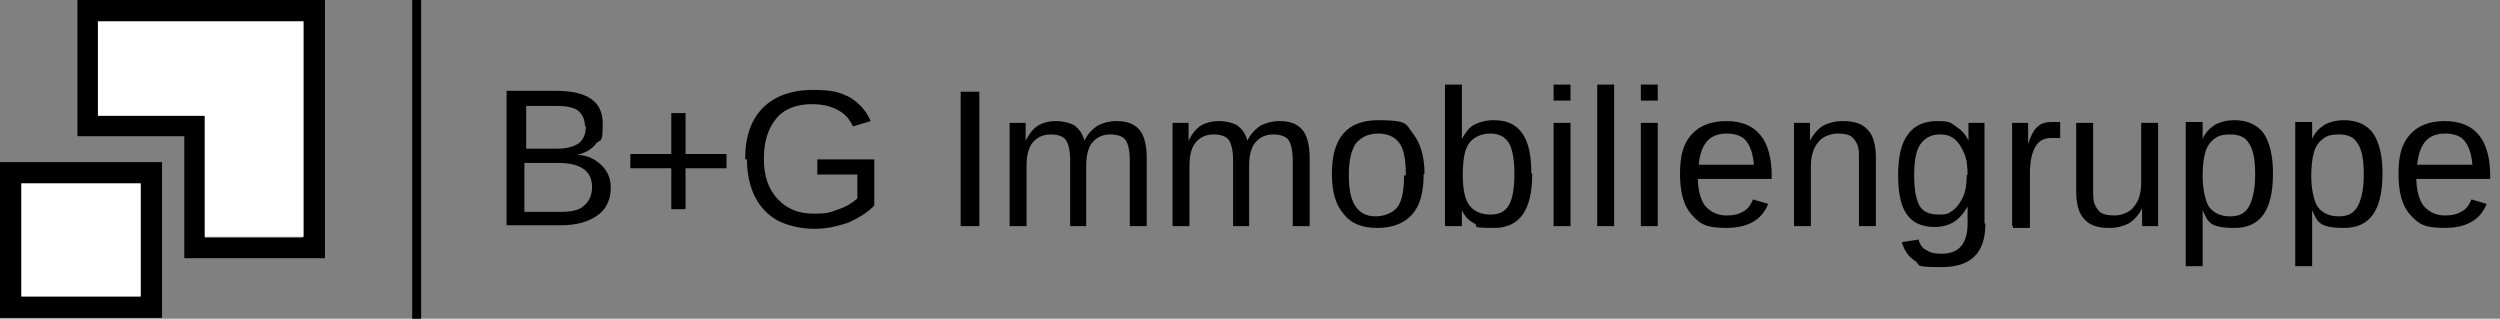 <svg xmlns="http://www.w3.org/2000/svg" id="Ebene_1" viewBox="0 0 280.8 35.8"><rect x="0" y="0" width="280.8" height="35.8" fill="#808080" stroke="none"/><defs><style>      .st0 {        fill: #fff;      }    </style></defs><path d="M36.5,0v29h-15.8v-13.7h-12V0h27.8ZM34.1,2.4H11v10.6h12v13.7h11V2.4h0Z"></path><path d="M0,18.2h18.2v17.5H0v-17.5ZM15.8,20.6H2.4v12.7h13.4s0-12.7,0-12.7Z"></path><rect x="46.3" width="1" height="35.8"></rect><polygon class="st0" points="34.1 2.4 34.1 26.6 23 26.6 23 13 11 13 11 2.4 34.1 2.4"></polygon><rect class="st0" x="2.4" y="20.6" width="13.4" height="12.7"></rect><path d="M68.6,21.1c0,1.3-.5,2.4-1.5,3.1s-2.3,1.1-4.1,1.1h-6.1v-15.1h5.5c3.6,0,5.3,1.2,5.3,3.7s-.3,1.6-.8,2.3c-.5.6-1.2,1-2.1,1.2,1.2,0,2.1.5,2.8,1.2.7.7,1,1.5,1,2.5ZM65.7,14.2c0-.8-.3-1.4-.8-1.8-.6-.4-1.4-.5-2.4-.5h-3.4v4.8h3.4c1.1,0,1.9-.2,2.5-.6.5-.4.8-1,.8-1.9h0ZM66.5,21c0-1.8-1.3-2.7-3.8-2.7h-3.8v5.5h4c1.3,0,2.2-.2,2.7-.7.6-.5.9-1.2.9-2.1ZM77,18.9v4.6h-1.6v-4.6h-4.6v-1.6h4.6v-4.6h1.6v4.6h4.6v1.6h-4.6ZM83.7,17.8c0-2.5.7-4.4,2-5.7,1.3-1.3,3.2-2,5.6-2s3,.3,4.1.8c1,.6,1.9,1.5,2.4,2.7l-2,.6c-.4-.9-1-1.5-1.8-1.9-.8-.4-1.7-.6-2.8-.6-1.7,0-3.1.5-4,1.6-.9,1.1-1.4,2.5-1.4,4.5s.5,3.4,1.5,4.5c1,1.1,2.3,1.7,4.1,1.7s1.9-.2,2.8-.5,1.5-.7,2.1-1.2v-2.7h-4.5v-1.7h6.4v5.2c-.8.8-1.8,1.4-2.9,1.9-1.2.4-2.4.7-3.8.7s-2.9-.3-4.1-.9c-1.1-.6-2-1.5-2.6-2.7-.6-1.2-.9-2.6-.9-4.2h-.2ZM107.9,25.4v-15.1h2.1v15.1h-2.1ZM120.2,25.4v-7.4c0-1.1-.2-1.9-.5-2.3-.3-.4-.9-.6-1.7-.6s-1.5.3-2,.9-.7,1.5-.7,2.7v6.7h-1.9v-11.6h1.8v2c.4-.8.9-1.4,1.4-1.7.5-.3,1.2-.5,2-.5s1.6.2,2.1.5c.5.4.9.9,1.1,1.7.4-.8.9-1.3,1.5-1.7.6-.3,1.3-.5,2.1-.5,1.2,0,2,.3,2.6,1,.5.6.8,1.7.8,3.1v7.7h-1.9v-7.4c0-1.1-.2-1.9-.5-2.3-.3-.4-.9-.6-1.7-.6s-1.5.3-2,.9-.7,1.5-.7,2.7v6.7h-1.9,0ZM138.5,25.4v-7.4c0-1.1-.2-1.9-.5-2.3-.3-.4-.9-.6-1.7-.6s-1.5.3-2,.9-.7,1.5-.7,2.7v6.7h-1.9v-11.6h1.8v2c.4-.8.9-1.4,1.4-1.7.5-.3,1.2-.5,2-.5s1.6.2,2.1.5c.5.4.9.9,1.1,1.7.4-.8.9-1.3,1.5-1.7.6-.3,1.3-.5,2.1-.5,1.2,0,2,.3,2.6,1,.5.6.8,1.7.8,3.1v7.7h-1.9v-7.4c0-1.1-.2-1.9-.5-2.3-.3-.4-.9-.6-1.7-.6s-1.5.3-2,.9-.7,1.5-.7,2.7v6.7h-1.9,0ZM159.9,19.6c0,2-.4,3.5-1.3,4.5-.9,1-2.2,1.5-3.9,1.5s-3-.5-3.8-1.6c-.9-1-1.3-2.5-1.3-4.5,0-4,1.7-6,5.2-6s3.1.5,3.9,1.5c.8,1,1.3,2.5,1.3,4.5h0ZM157.9,19.6c0-1.6-.2-2.8-.7-3.5-.5-.7-1.3-1.1-2.4-1.1s-1.9.4-2.5,1.1c-.5.7-.8,1.9-.8,3.5s.2,2.7.7,3.5c.5.8,1.3,1.2,2.3,1.2s2-.4,2.5-1.1.7-1.9.7-3.5h.2ZM172.1,19.5c0,4.1-1.4,6.1-4.3,6.1s-1.6-.2-2.2-.5c-.6-.3-1.1-.8-1.4-1.5v1.8h-1.9v-15.9h1.9v6.1c.4-.7.8-1.3,1.4-1.6.6-.3,1.3-.5,2.2-.5,1.5,0,2.5.5,3.2,1.5s1,2.5,1,4.5h.1ZM170.1,19.6c0-1.6-.2-2.8-.6-3.5-.4-.7-1.1-1.1-2.1-1.1s-1.9.4-2.4,1.1c-.5.7-.7,1.9-.7,3.5s.2,2.7.7,3.4,1.3,1.1,2.4,1.1,1.7-.4,2.1-1.1c.4-.7.6-1.9.6-3.5h0ZM174.5,11.3v-1.8h1.9v1.8h-1.9ZM174.5,25.4v-11.6h1.9v11.6h-1.9ZM179.4,25.4v-15.9h1.9v15.9h-1.9ZM184.3,11.3v-1.8h1.9v1.8h-1.9ZM184.3,25.4v-11.6h1.9v11.6h-1.9ZM190.7,20c0,1.3.3,2.4.8,3.1.6.7,1.4,1.1,2.4,1.1s1.5-.2,2-.5.8-.8,1-1.3l1.7.5c-.7,1.8-2.3,2.7-4.7,2.7s-3-.5-3.9-1.5-1.3-2.5-1.3-4.6.4-3.4,1.3-4.4c.9-1,2.2-1.5,3.9-1.5,3.4,0,5.1,2.1,5.1,6.2v.3h-8.3ZM197,18.5c-.1-1.2-.4-2.1-.9-2.7-.5-.6-1.3-.8-2.2-.8s-1.7.3-2.2.9c-.5.6-.8,1.5-.9,2.6h6.3-.1ZM208.8,25.4v-7.4c0-.8,0-1.4-.2-1.8-.2-.4-.4-.7-.7-.9s-.8-.3-1.5-.3-1.7.3-2.2,1c-.5.6-.8,1.5-.8,2.7v6.7h-1.9v-11.6h1.8v2c.4-.8,1-1.4,1.5-1.7.6-.3,1.3-.5,2.2-.5,1.3,0,2.2.3,2.8,1,.6.6.9,1.7.9,3.1v7.7h-1.9ZM223,25.1c0,3.3-1.6,4.9-4.9,4.9s-2.3-.2-3-.7c-.8-.5-1.2-1.2-1.5-2.1l1.9-.3c.1.5.4,1,.9,1.2.4.3,1,.4,1.7.4,1.9,0,2.9-1.1,2.9-3.4v-1.9c-.4.7-.9,1.3-1.5,1.7-.6.4-1.4.6-2.2.6-1.4,0-2.5-.5-3.1-1.4-.7-.9-1-2.4-1-4.5s.4-3.6,1.1-4.5c.7-1,1.8-1.5,3.3-1.5s1.5.2,2.1.6c.6.4,1.1.9,1.4,1.6v-2h1.8v11.3h.1ZM221,19.6c0-.9-.1-1.8-.4-2.4-.3-.7-.6-1.2-1.1-1.6-.5-.4-1-.5-1.6-.5-1,0-1.7.4-2.2,1.1s-.7,1.9-.7,3.5.2,2.7.6,3.4c.4.7,1.1,1,2.2,1s1.1-.2,1.6-.5c.5-.4.8-.9,1.1-1.5.3-.7.4-1.5.4-2.4h0ZM226,25.4v-11.6h1.8v2.4c.3-1,.7-1.7,1.1-2,.4-.4,1-.5,1.7-.5s.5,0,.8,0v1.8c-.3,0-.6,0-1,0-.8,0-1.4.3-1.8,1-.4.7-.6,1.7-.6,3v6.1h-1.9v-.2ZM235.1,13.8v7.4c0,.8,0,1.4.2,1.8s.4.7.7.9c.3.2.8.3,1.5.3s1.7-.3,2.2-1c.5-.6.8-1.5.8-2.7v-6.7h1.9v11.6h-1.8v-2c-.4.8-1,1.4-1.5,1.7-.6.3-1.3.5-2.2.5-1.3,0-2.2-.3-2.8-1-.6-.6-.9-1.7-.9-3.1v-7.7h1.9ZM255.3,19.5c0,4.1-1.4,6.1-4.3,6.1s-3-.7-3.6-2v6.3h-1.9V13.7h1.9v1.9c.3-.7.8-1.2,1.4-1.6.6-.3,1.3-.5,2.2-.5,1.4,0,2.5.5,3.2,1.4.7,1,1.1,2.5,1.1,4.5h0ZM253.3,19.6c0-1.6-.2-2.8-.7-3.5-.4-.7-1.1-1-2.1-1s-1.4.2-1.8.5c-.4.3-.8.8-1,1.5-.2.7-.3,1.6-.3,2.7s.2,2.6.7,3.4c.5.7,1.3,1.1,2.4,1.1s1.7-.4,2.1-1.1c.4-.7.7-1.9.7-3.6h0ZM267.6,19.5c0,4.1-1.4,6.1-4.3,6.1s-3-.7-3.6-2v6.3h-1.9V13.7h1.9v1.9c.3-.7.8-1.2,1.4-1.6.6-.3,1.3-.5,2.2-.5,1.4,0,2.5.5,3.2,1.4.7,1,1.1,2.5,1.1,4.5h0ZM265.5,19.6c0-1.6-.2-2.8-.7-3.5-.4-.7-1.1-1-2.1-1s-1.4.2-1.8.5c-.4.3-.8.8-1,1.5-.2.7-.3,1.6-.3,2.7s.2,2.6.7,3.4c.5.7,1.3,1.1,2.4,1.1s1.7-.4,2.1-1.1.7-1.9.7-3.6h0ZM271.4,20c0,1.3.3,2.4.8,3.1.6.7,1.4,1.1,2.4,1.1s1.5-.2,2-.5.8-.8,1-1.3l1.7.5c-.7,1.8-2.3,2.7-4.7,2.7s-3-.5-3.9-1.5-1.3-2.5-1.3-4.6.4-3.4,1.3-4.4,2.2-1.5,3.9-1.5c3.4,0,5.1,2.1,5.1,6.2v.3h-8.3ZM277.7,18.5c-.1-1.2-.4-2.1-.9-2.7-.5-.6-1.3-.8-2.2-.8s-1.7.3-2.2.9c-.5.6-.8,1.5-.9,2.6h6.3,0Z"></path></svg>